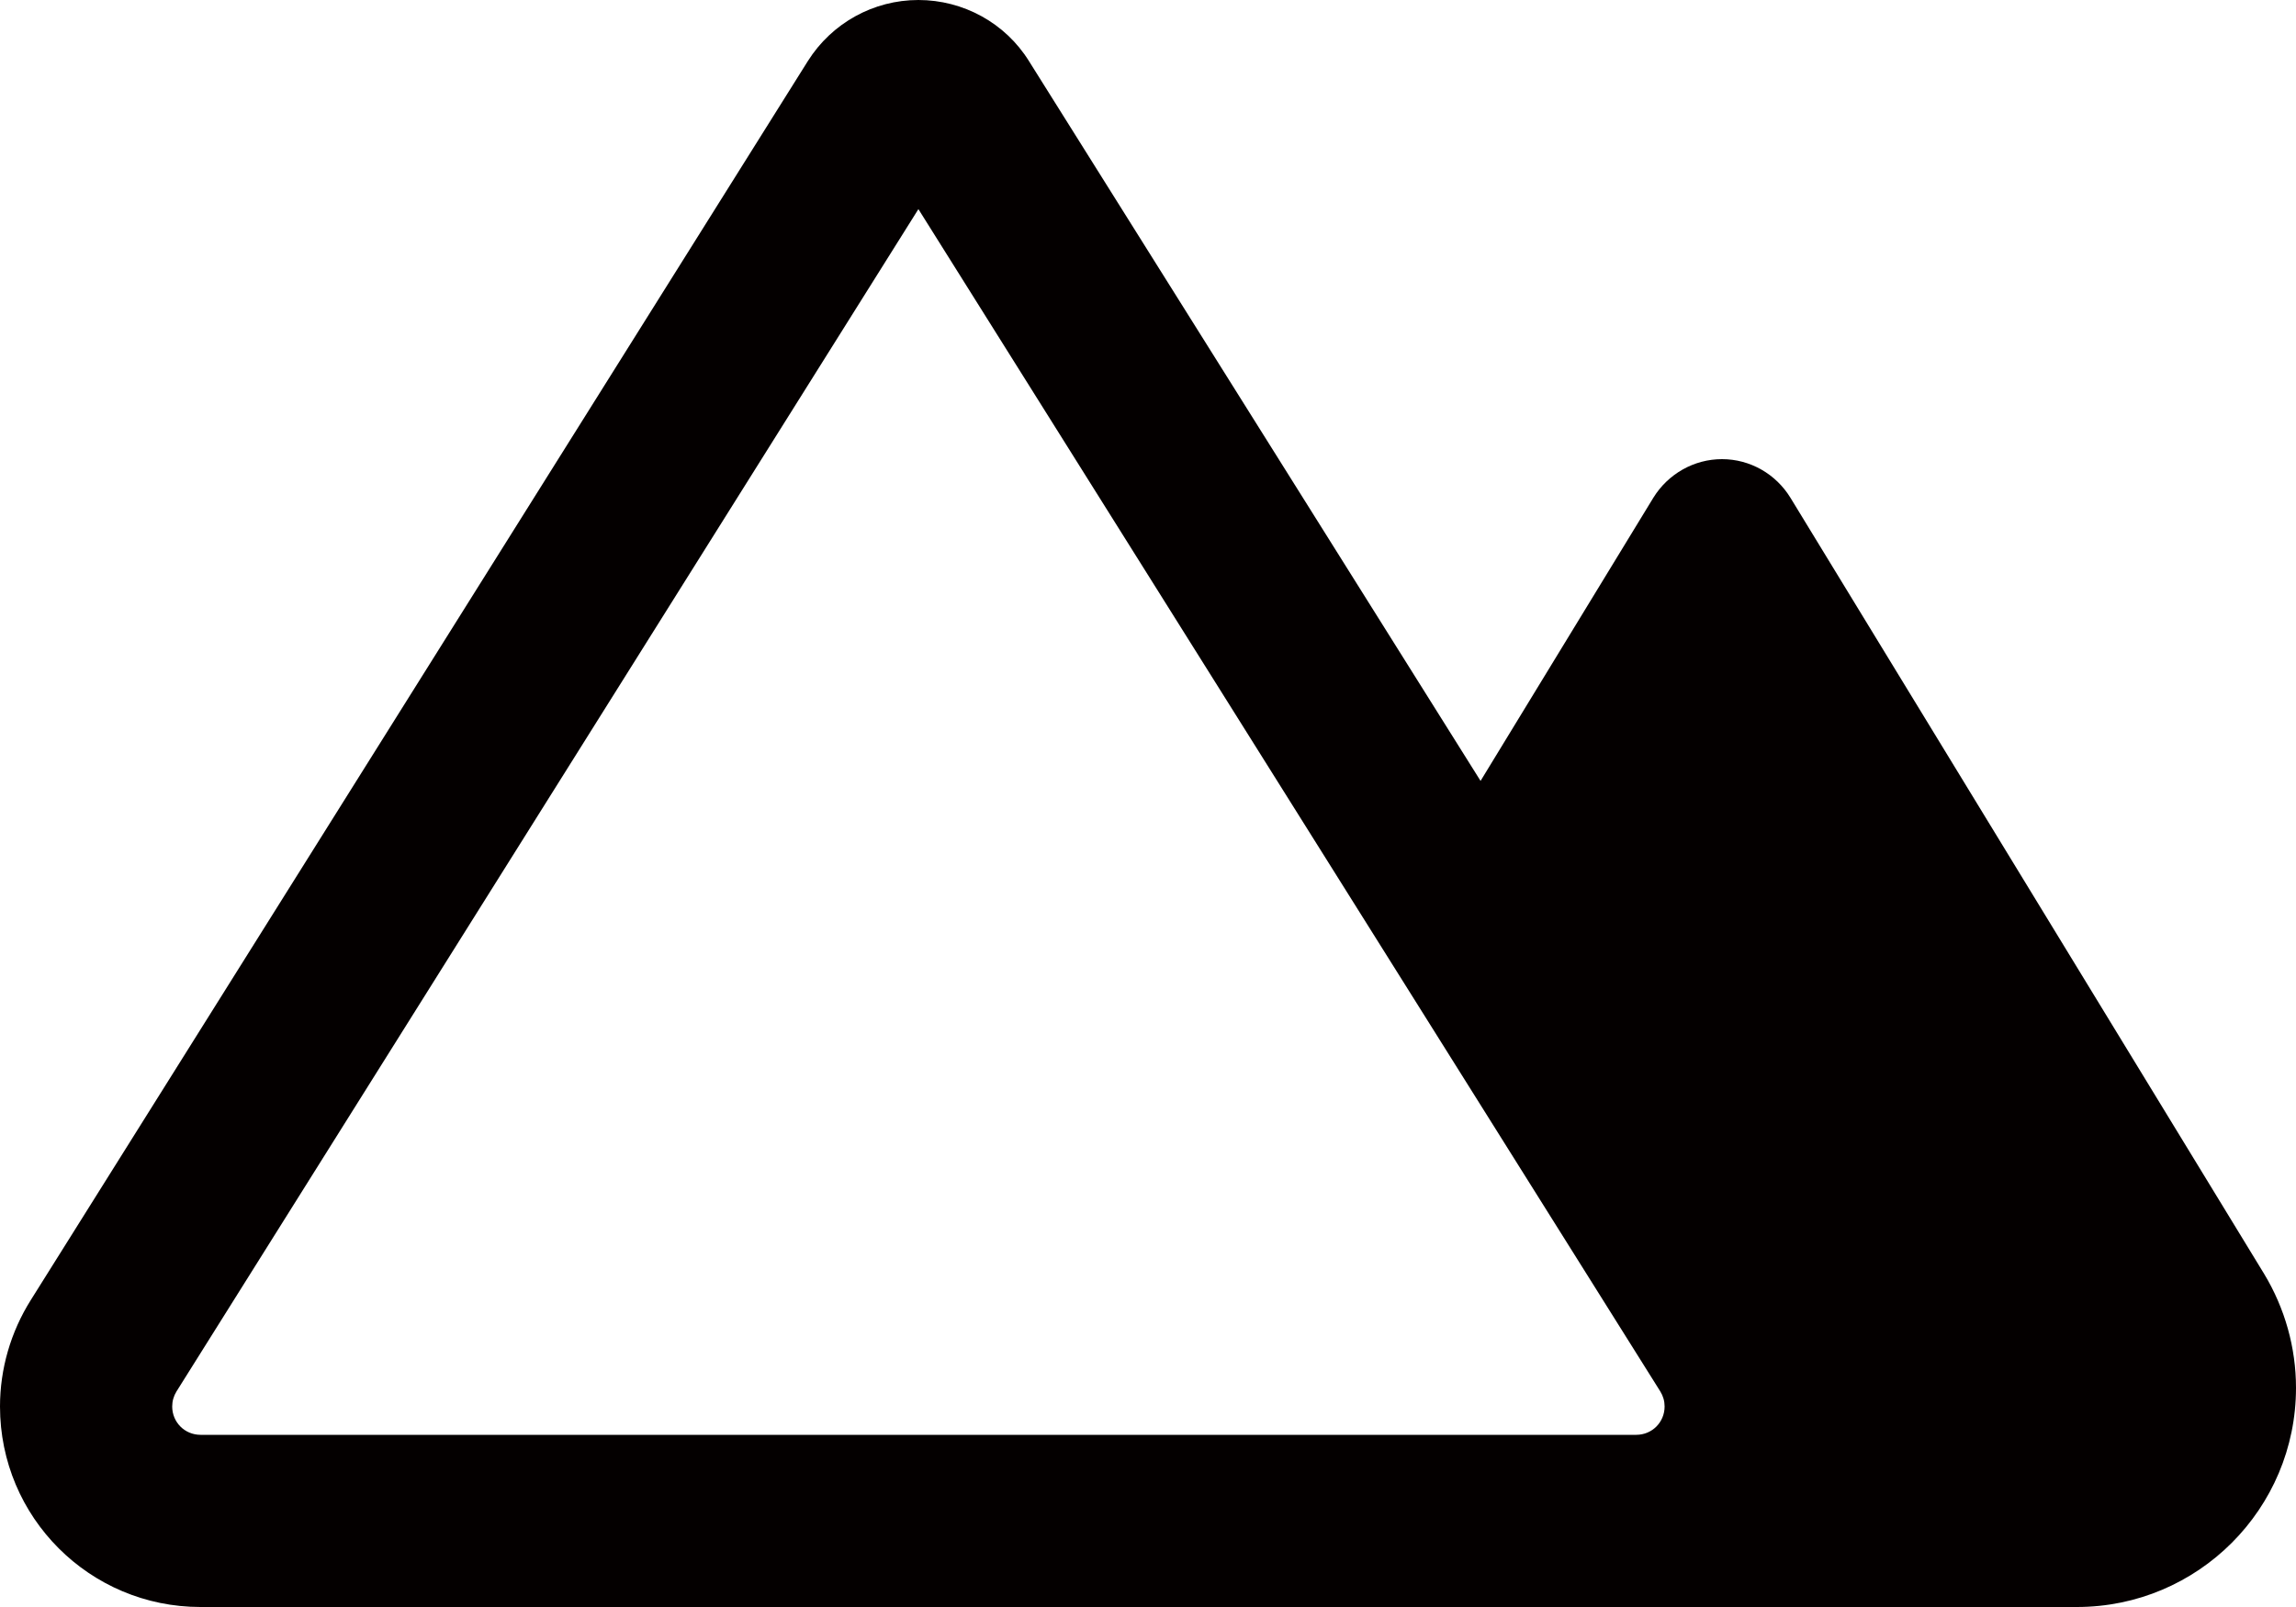 <?xml version="1.0" encoding="UTF-8"?>
<svg id="_レイヤー_2" data-name="レイヤー 2" xmlns="http://www.w3.org/2000/svg" viewBox="0 0 64 44.8">
  <defs>
    <style>
      .cls-1 {
        fill: #040000;
      }
    </style>
  </defs>
  <g id="_レイヤー_1-2" data-name="レイヤー 1">
    <path class="cls-1" d="m46.4,39.21c0,.44-.35.79-.79.79H5.59c-.44,0-.79-.35-.79-.79,0-.15.04-.29.12-.42L25.6,5.83l20.68,32.96c.08.13.12.27.12.42Zm-46.4,0c0,3.09,2.5,5.59,5.59,5.59h52.3c3.38,0,6.11-2.74,6.11-6.11,0-1.12-.31-2.22-.89-3.18l-13.2-21.63c-.41-.67-1.13-1.08-1.91-1.08s-1.5.41-1.91,1.07l-4.82,7.9L28.68,1.7c-.66-1.06-1.83-1.7-3.08-1.7s-2.41.64-3.08,1.7L.86,36.24c-.56.89-.86,1.92-.86,2.97Z"/>
  </g>
</svg>